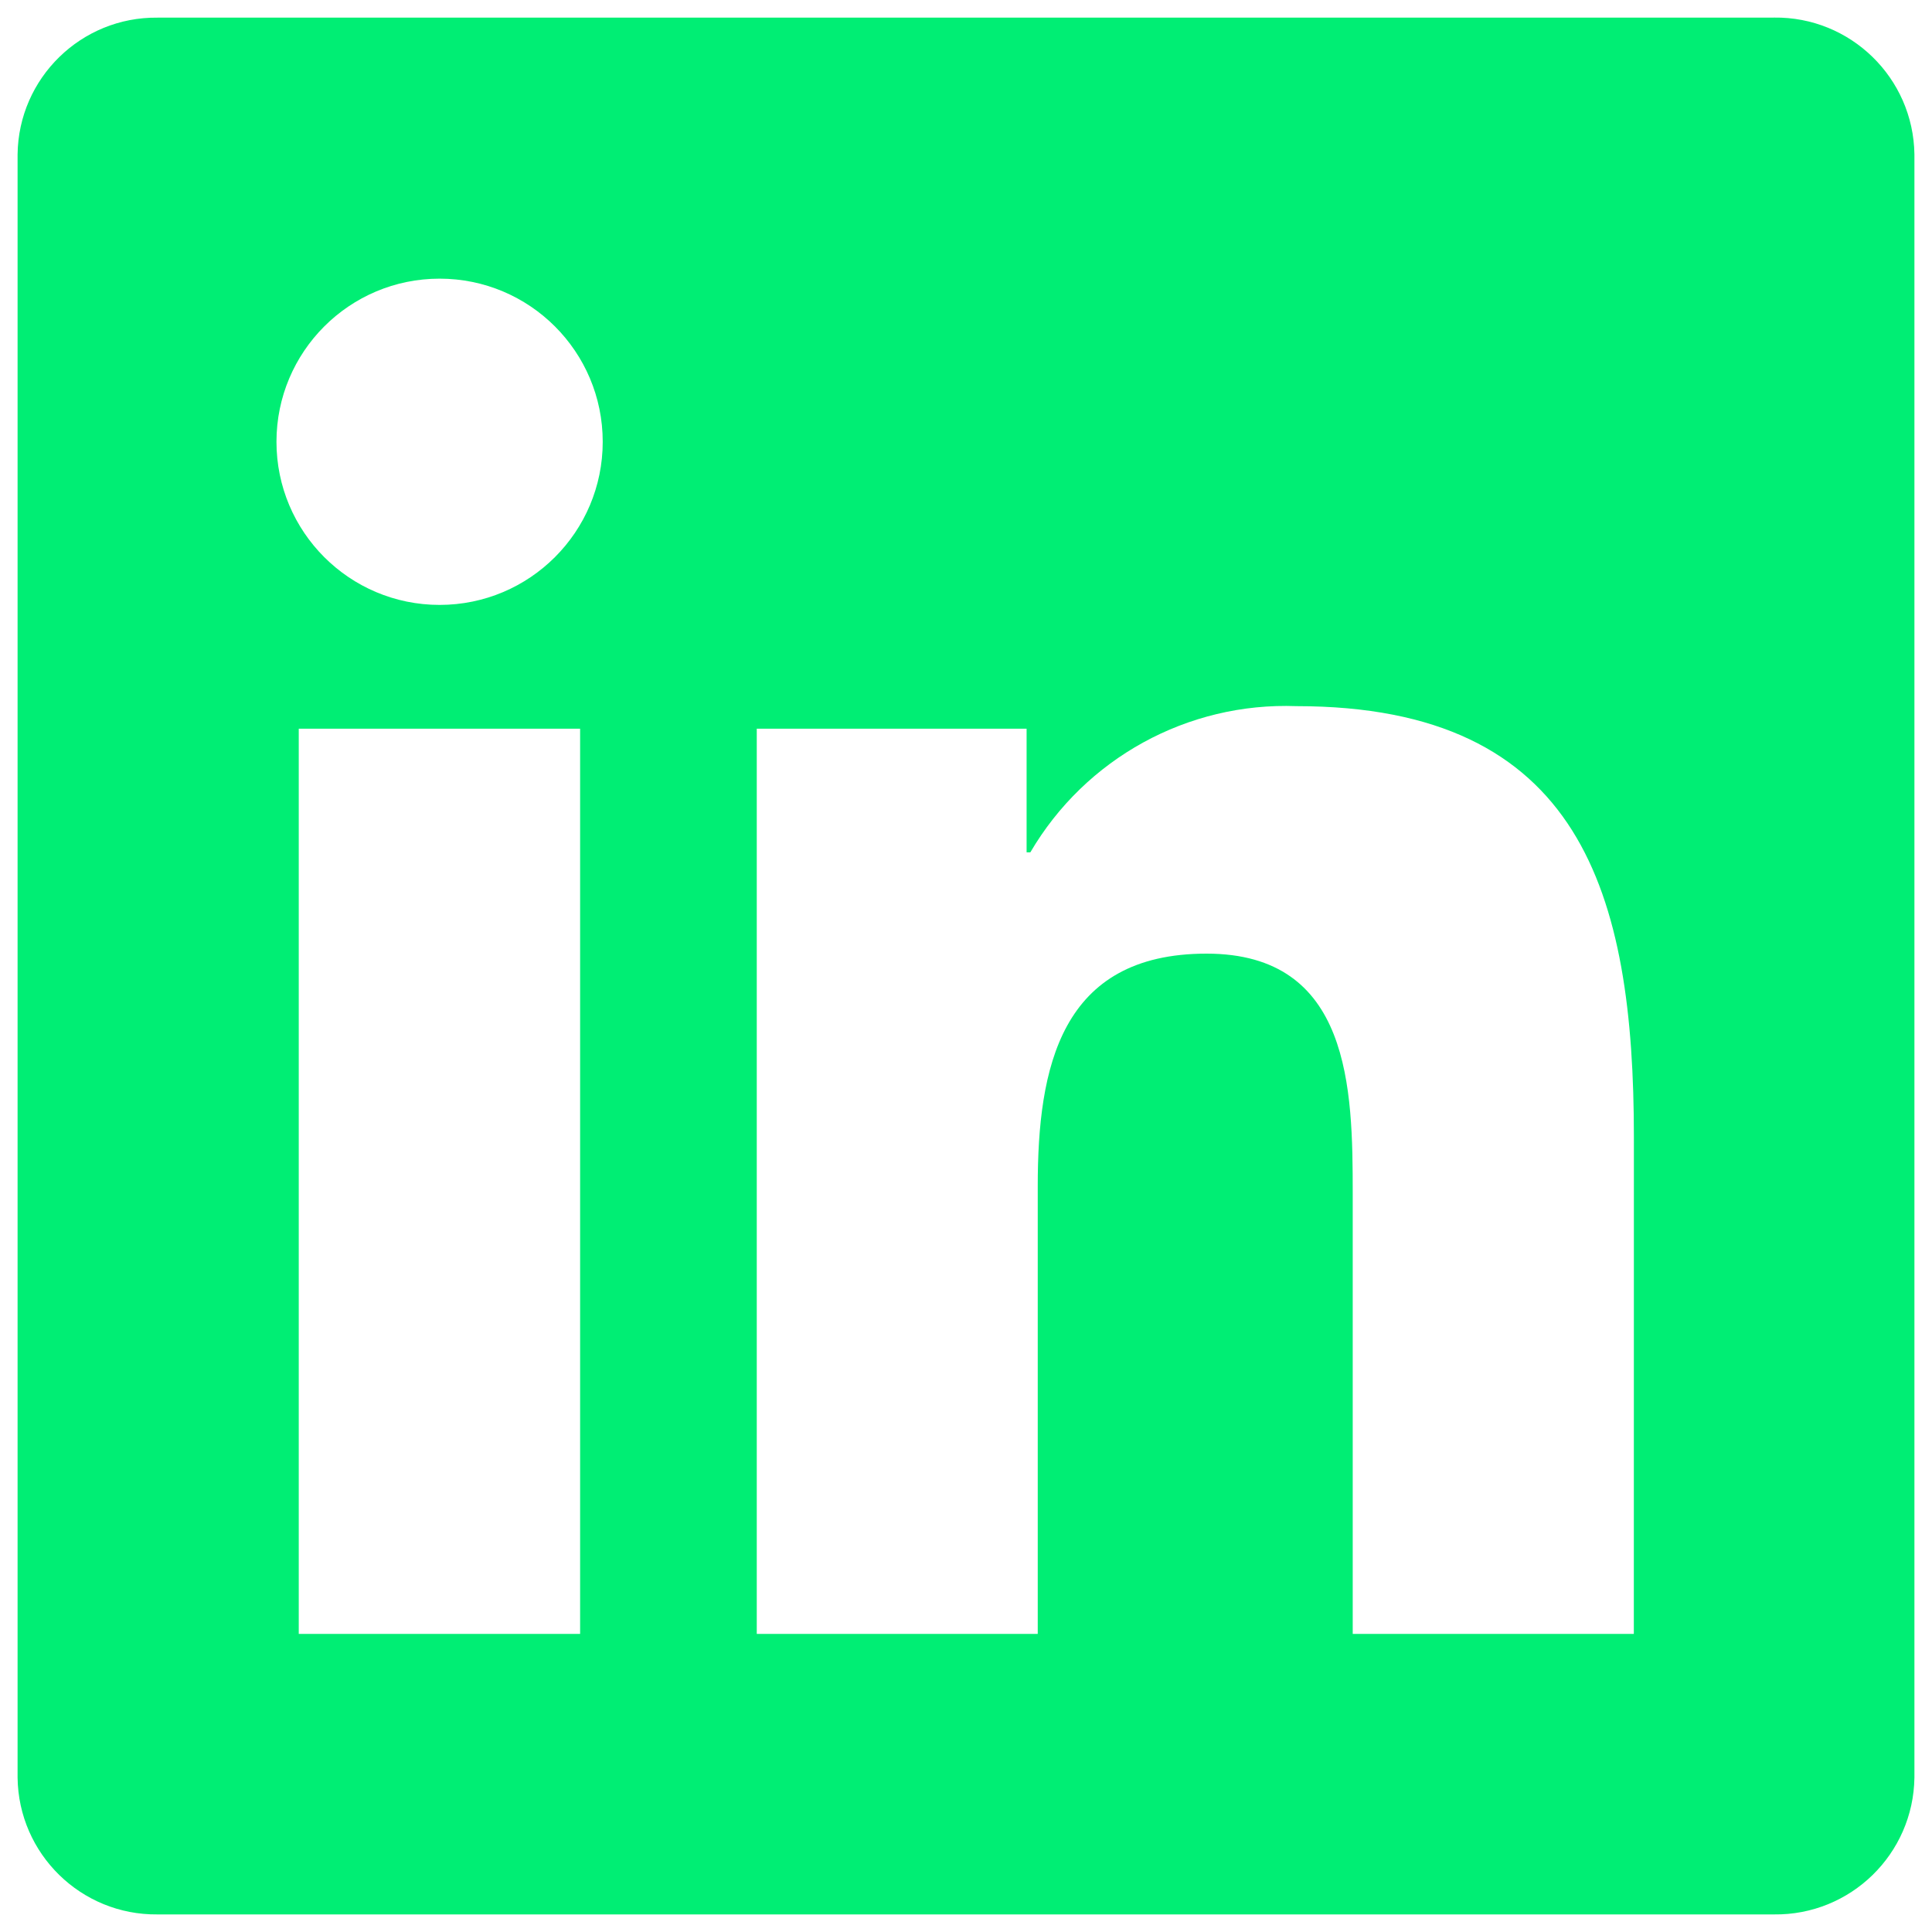 <svg width="30" height="30" viewBox="0 0 30 30" fill="none" xmlns="http://www.w3.org/2000/svg">
<path d="M25.37 25.371H21.005V18.536C21.005 16.906 20.976 14.808 18.735 14.808C16.462 14.808 16.114 16.584 16.114 18.418V25.371H11.751V11.315H15.941V13.235H15.999C16.854 11.775 18.442 10.902 20.133 10.965C24.557 10.965 25.371 13.875 25.371 17.659L25.37 25.371ZM6.826 9.393C5.427 9.393 4.293 8.259 4.293 6.86C4.293 5.461 5.427 4.327 6.826 4.327C8.225 4.327 9.359 5.461 9.359 6.86C9.359 8.259 8.225 9.393 6.826 9.393ZM9.008 25.371H4.639V11.315H9.008V25.371ZM27.546 0.274H2.446C1.26 0.261 0.287 1.212 0.273 2.398V27.602C0.287 28.789 1.26 29.74 2.446 29.727H27.546C28.735 29.742 29.711 28.791 29.727 27.602V2.396C29.71 1.208 28.733 0.257 27.546 0.273" fill="#00EE74"/>
</svg>
